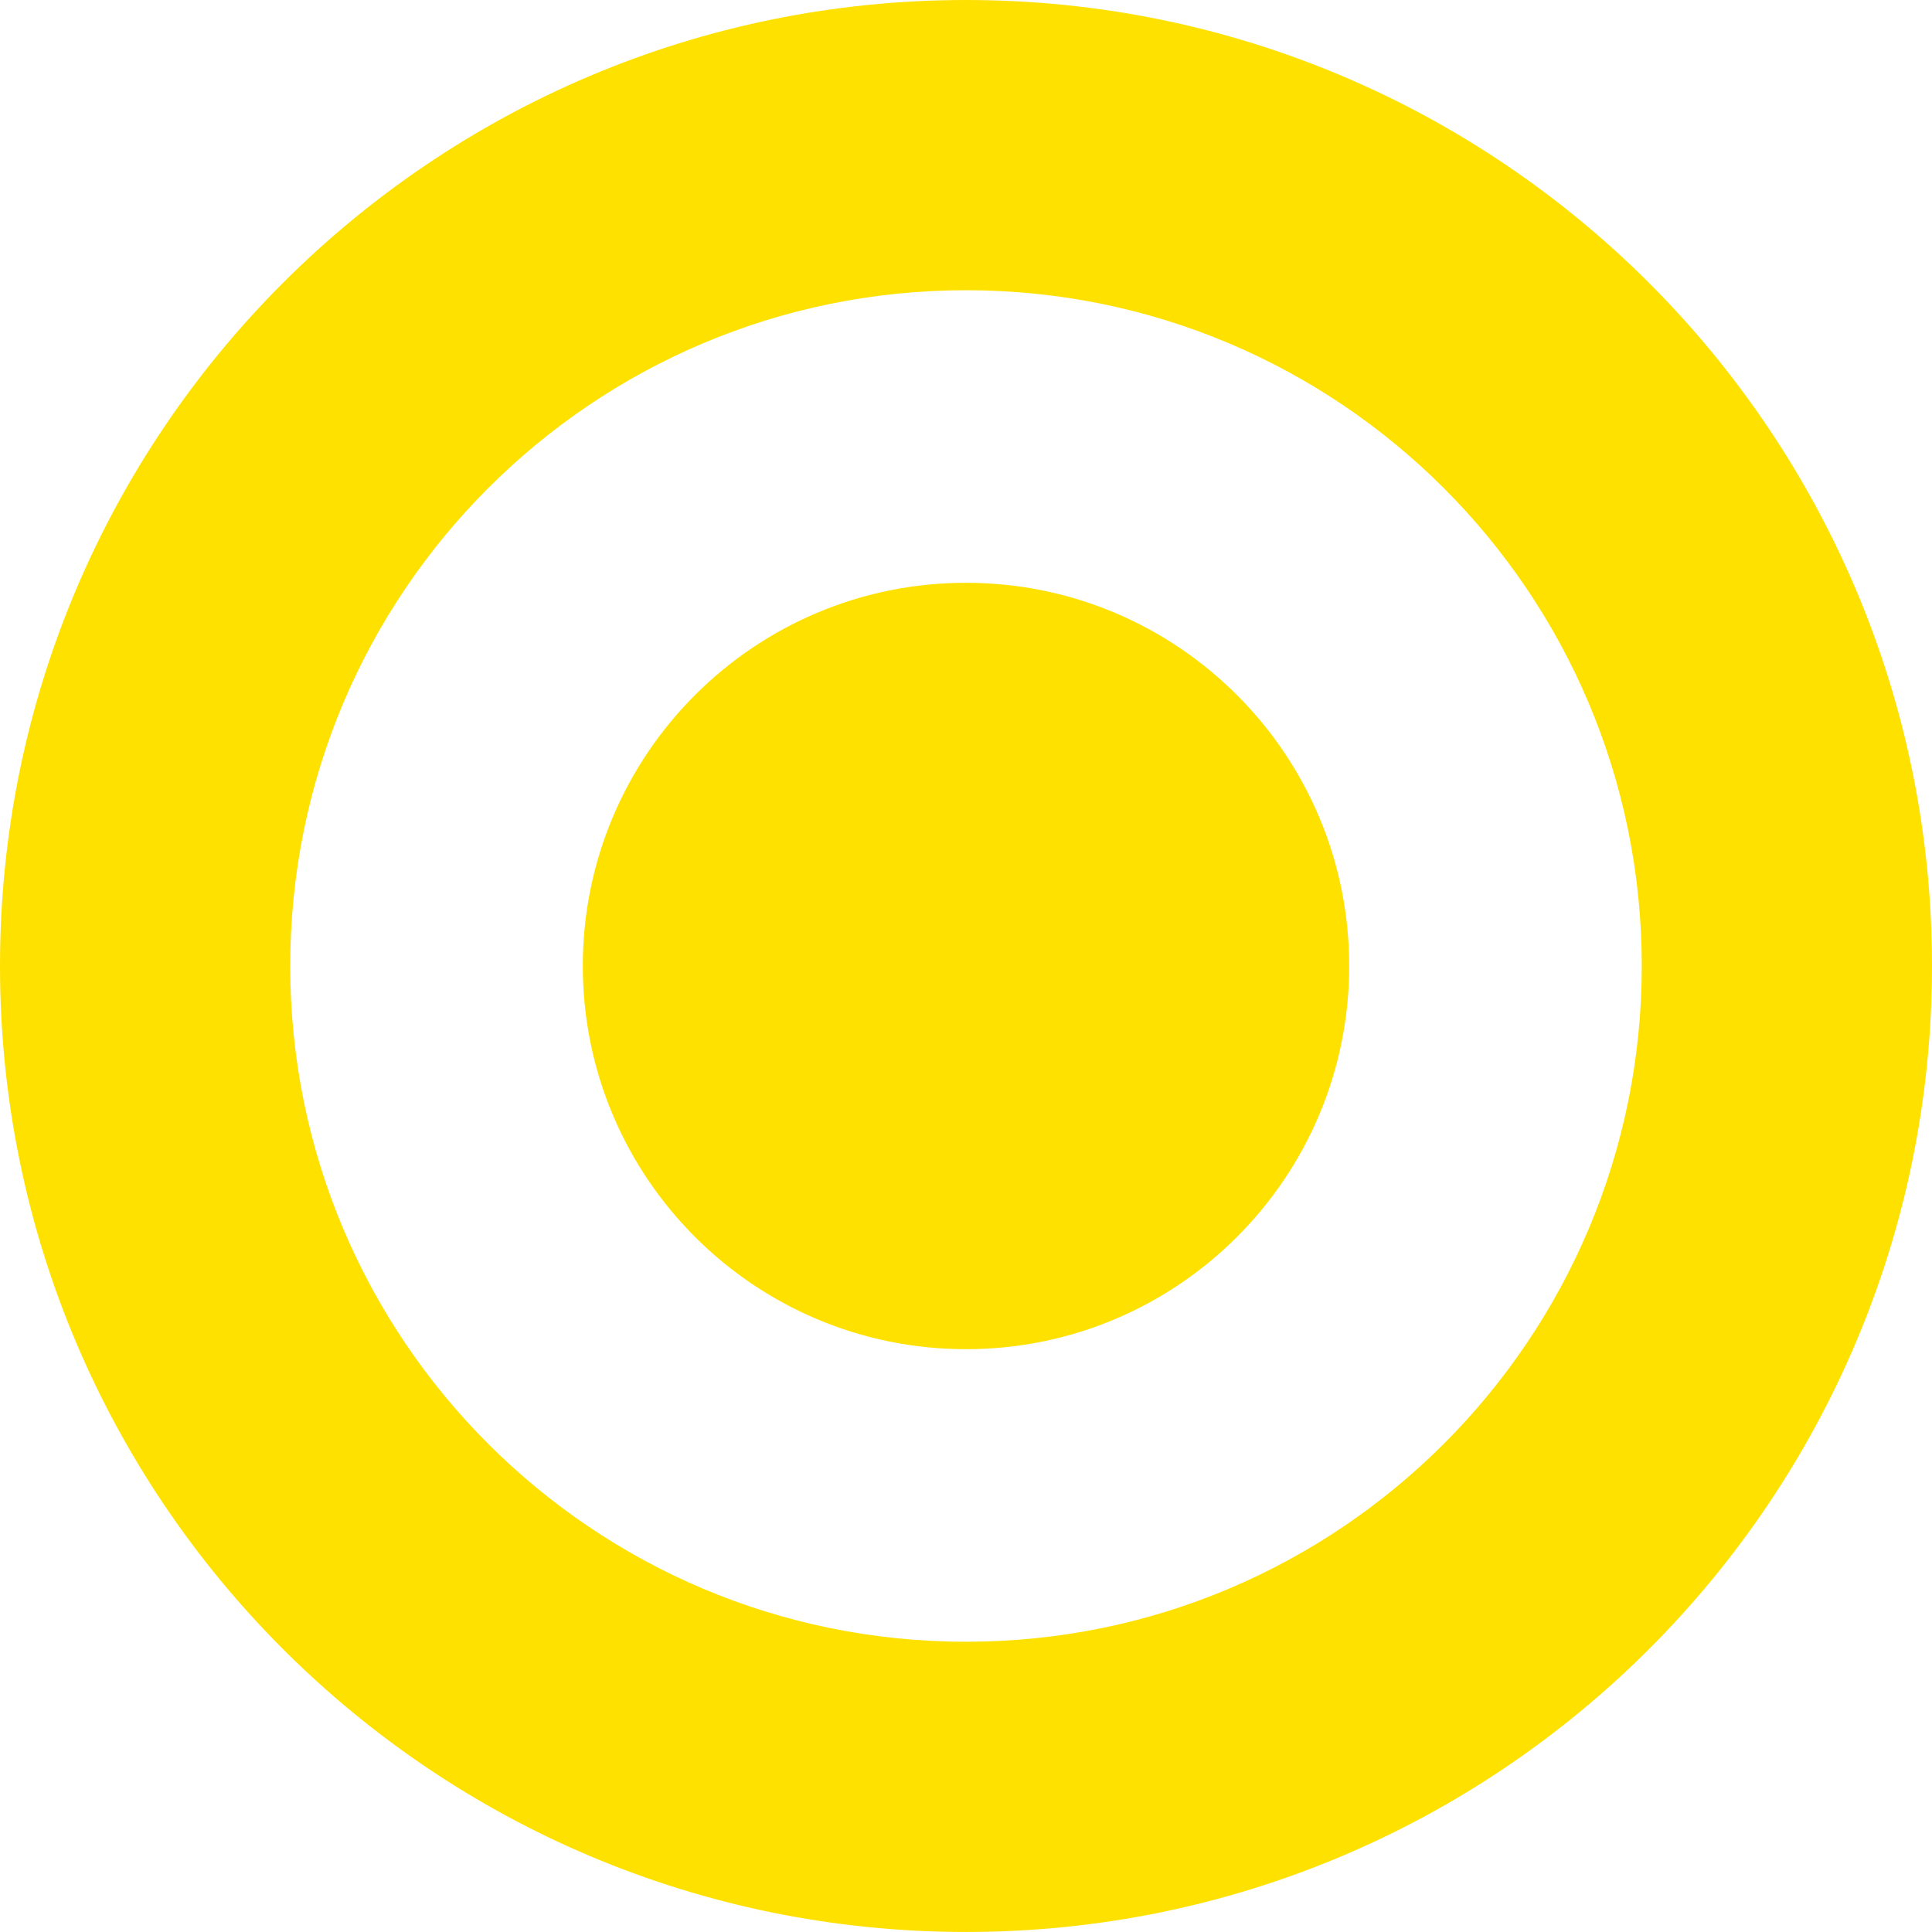 <svg width="112" height="112" viewBox="0 0 112 112" fill="none" xmlns="http://www.w3.org/2000/svg">
<g clip-path="url(#clip0_2204_772)">
<path d="M56 95.174C34.364 95.174 16.825 77.634 16.825 55.998C16.825 34.363 34.364 16.825 56 16.825C77.636 16.825 95.175 34.363 95.175 55.998C95.175 77.634 77.636 95.174 56 95.174ZM56 -0C25.073 -0 0 25.071 0 55.998C0 86.927 25.073 111.999 56 111.999C86.927 111.999 112 86.927 112 55.998C112 25.071 86.927 -0 56 -0Z" fill="#FFE100"/>
<path d="M56 33.785C43.731 33.785 33.786 43.731 33.786 55.999C33.786 68.268 43.731 78.214 56 78.214C68.268 78.214 78.214 68.268 78.214 55.999C78.214 43.731 68.268 33.785 56 33.785Z" fill="#FFE100"/>
</g>
<defs>
<clipPath id="clip0_2204_772">
<rect width="112" height="111.999" fill="white"/>
</clipPath>
</defs>
</svg>
